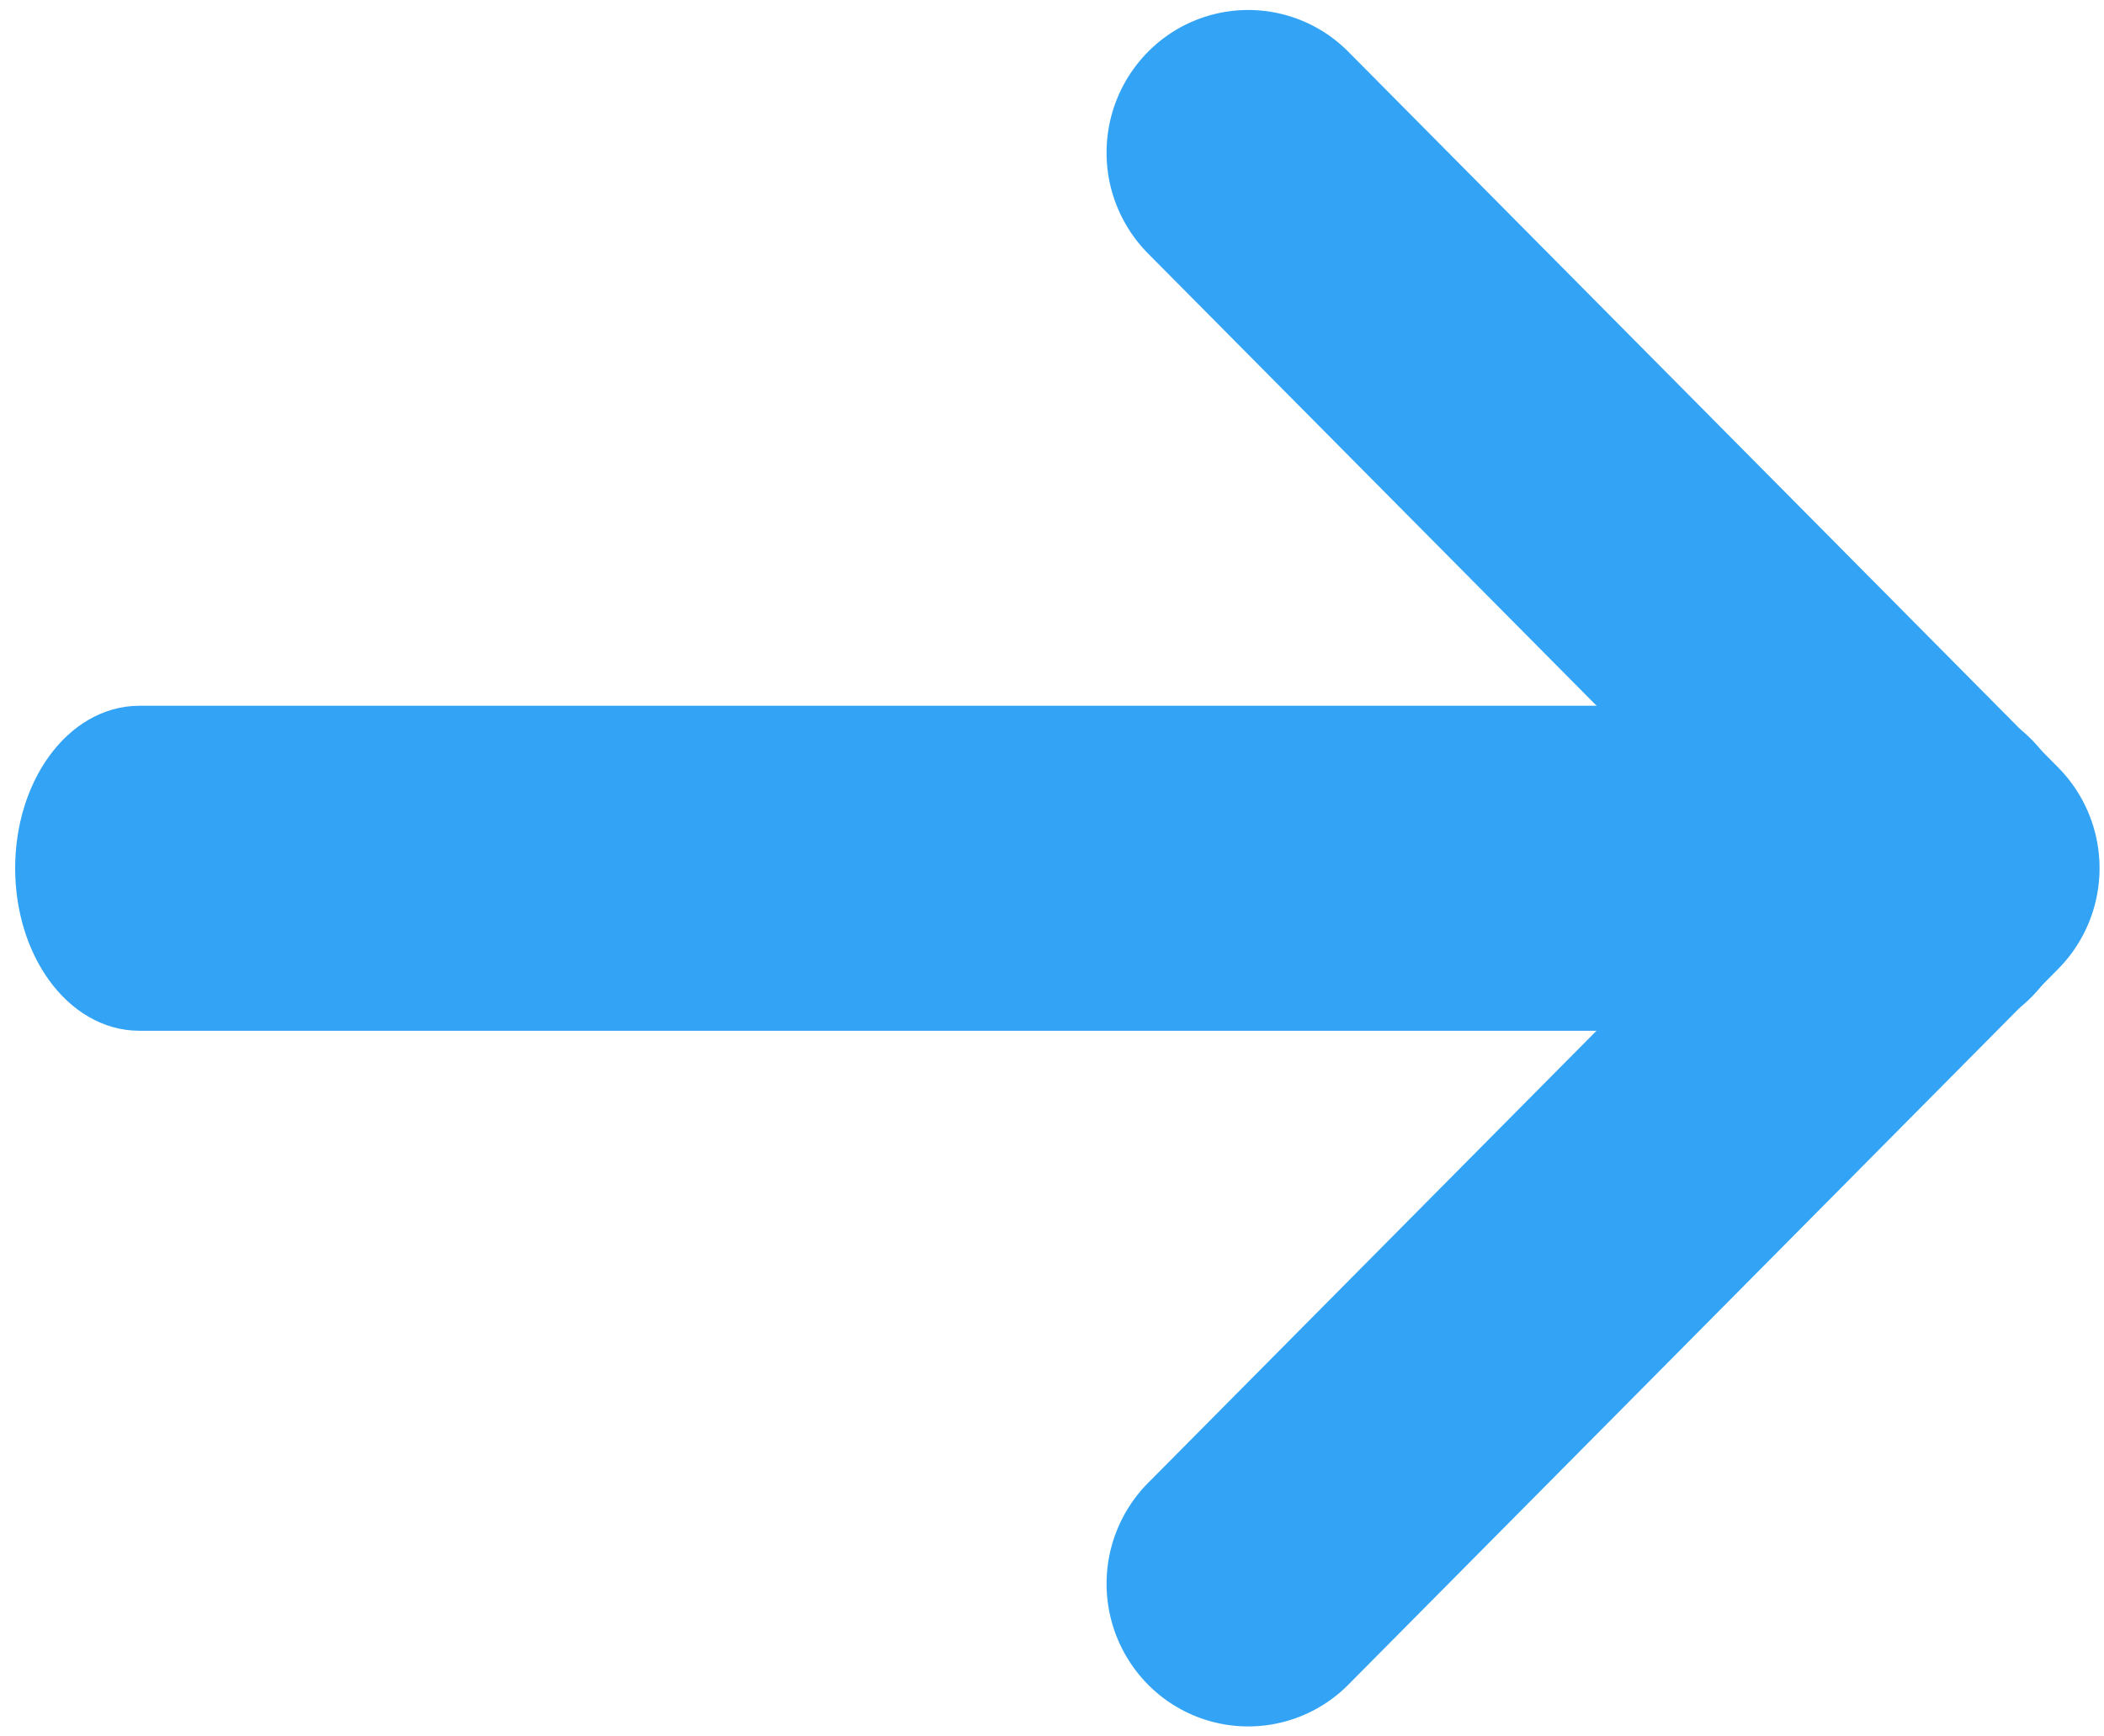 <svg width="63" height="52" fill="none" xmlns="http://www.w3.org/2000/svg"><path fill-rule="evenodd" clip-rule="evenodd" d="M34.871 49.954a3.593 3.593 0 0 1 0-5.05L53.617 26 34.871 7.097a3.593 3.593 0 0 1 0-5.051 3.52 3.52 0 0 1 5.009 0l21.25 21.429a3.593 3.593 0 0 1 0 5.05L39.88 49.954a3.52 3.52 0 0 1-5.009 0Z" fill="#33A4F5" stroke="#33A4F5" stroke-width="1.4" stroke-linecap="round" stroke-linejoin="round"/><path fill-rule="evenodd" clip-rule="evenodd" d="M1.154 26.001c0-2.3 1.353-4.166 3.021-4.166H58.55c1.669 0 3.021 1.865 3.021 4.166s-1.352 4.167-3.02 4.167H4.174c-1.668 0-3.02-1.866-3.02-4.167Z" fill="#33A4F5" stroke="#33A4F5" stroke-width="1.4" stroke-linecap="round" stroke-linejoin="round"/></svg>